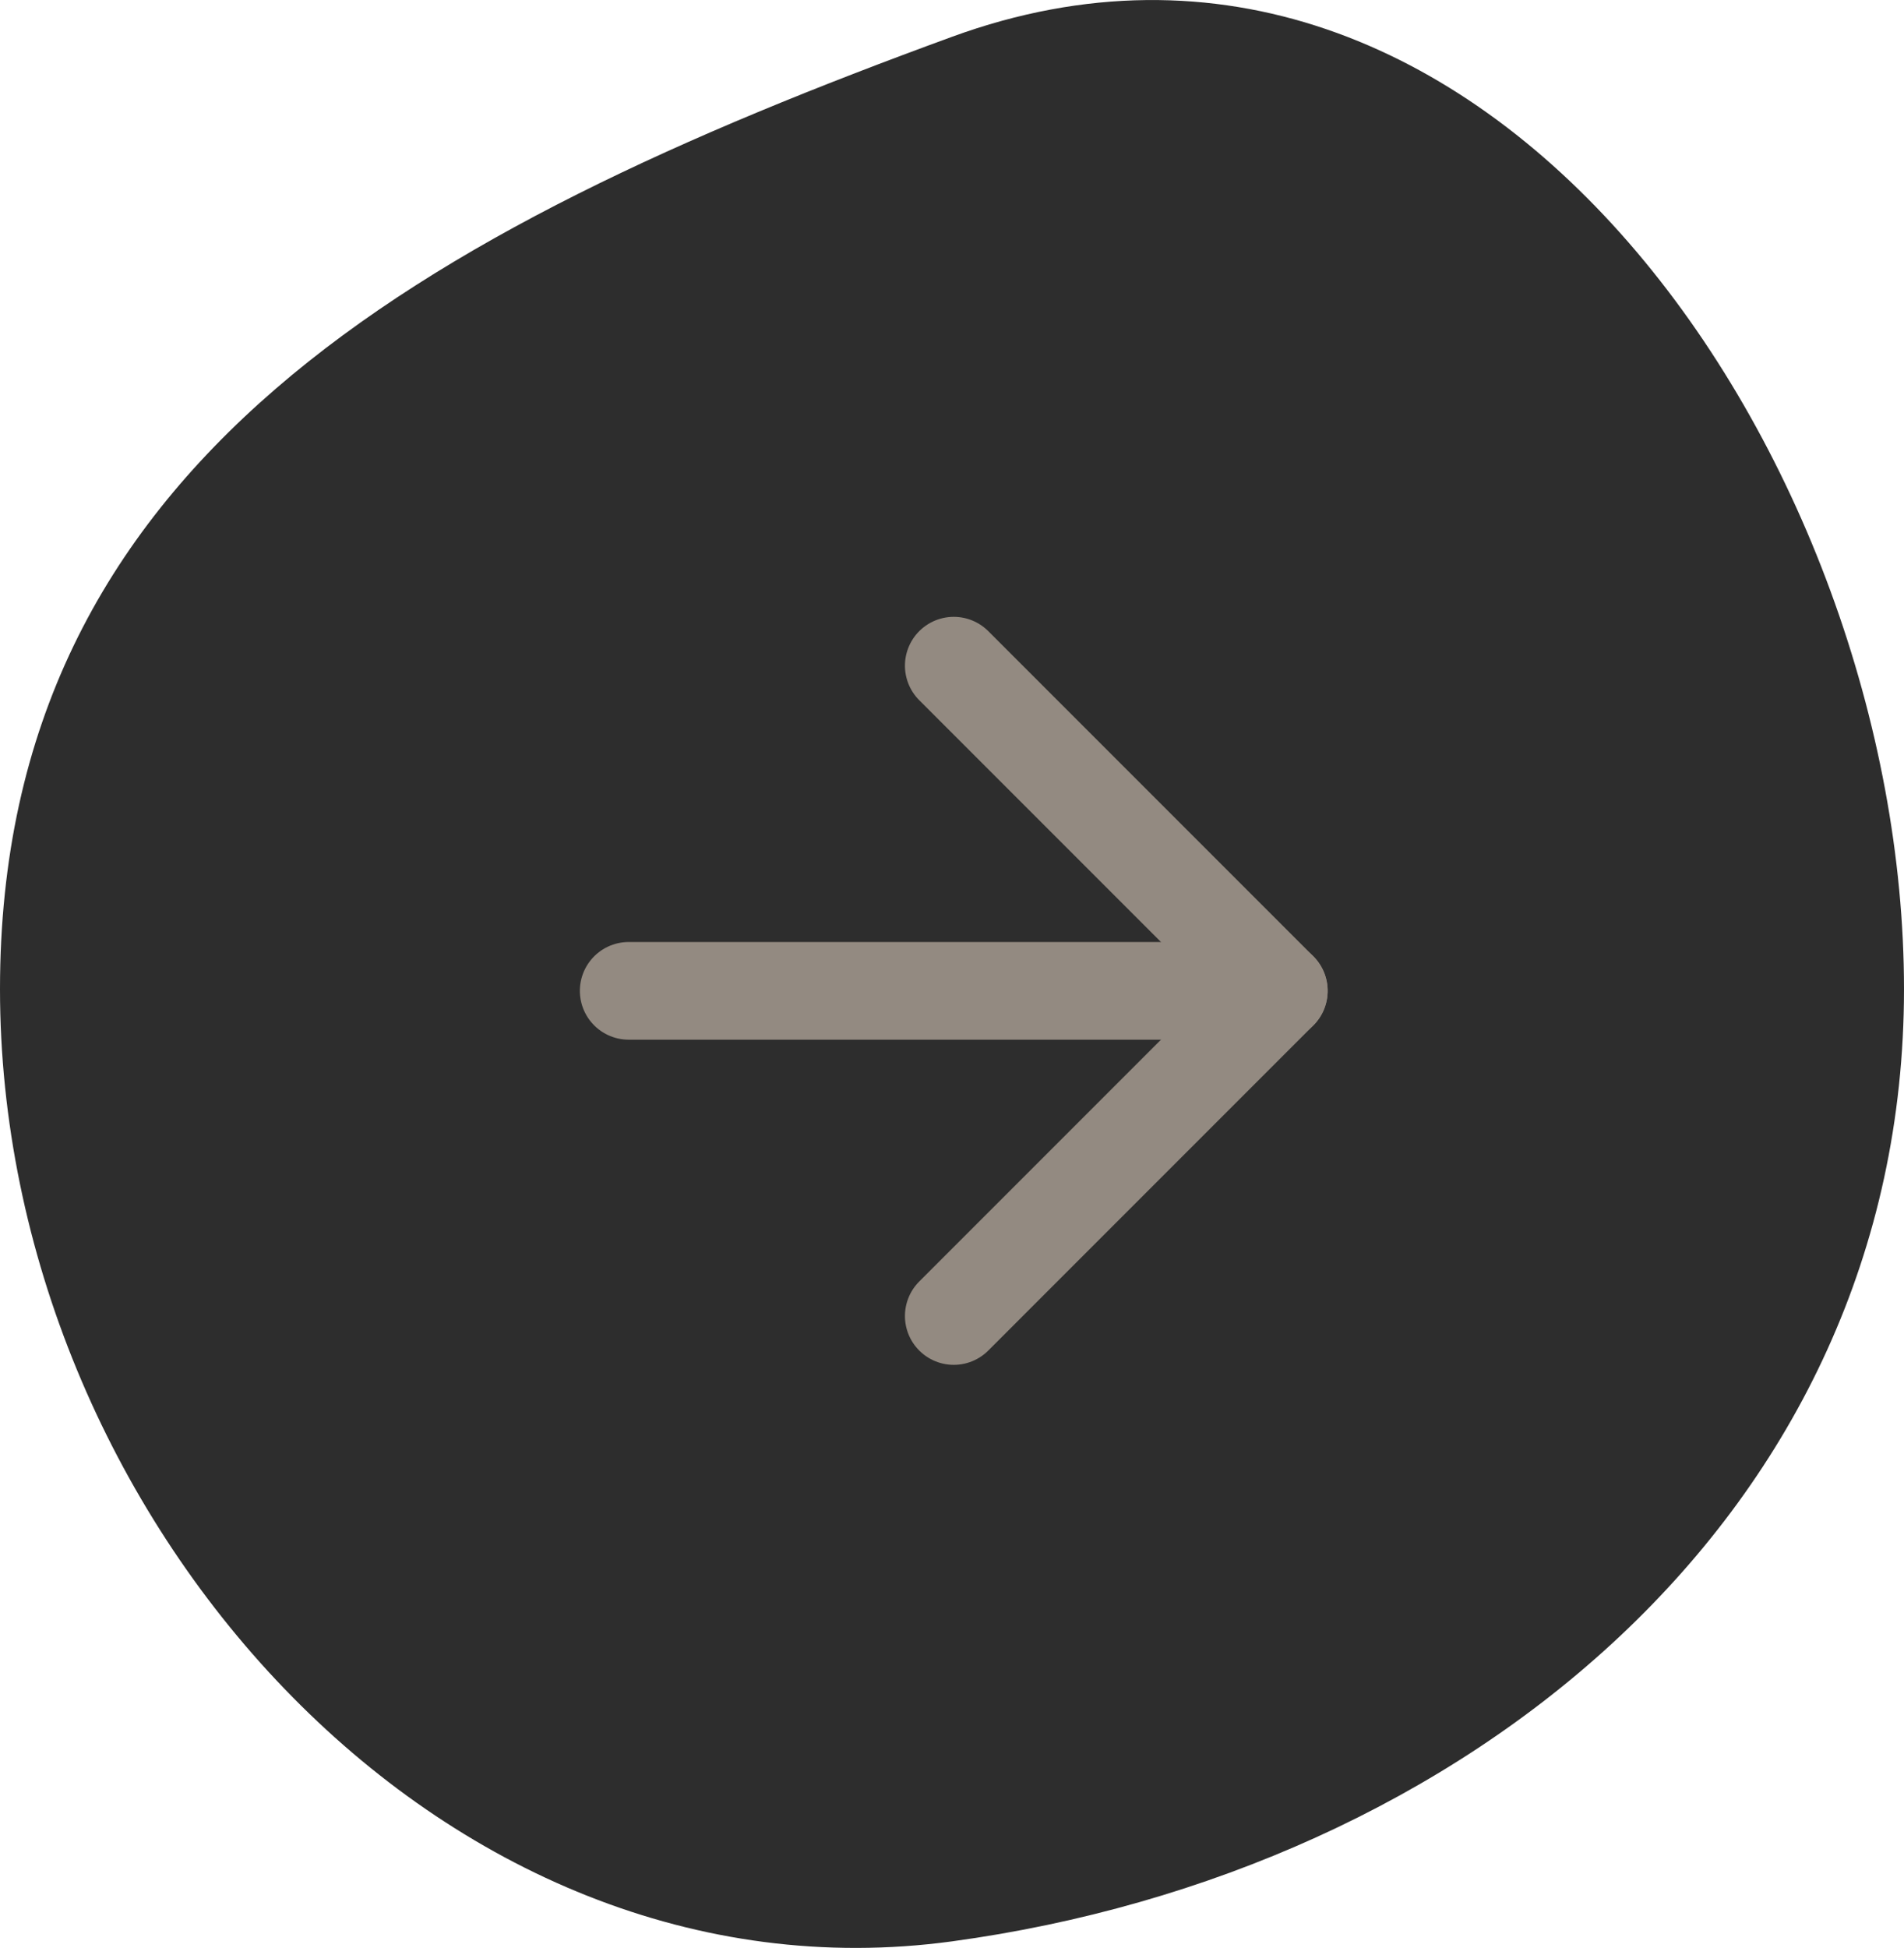 <svg xmlns="http://www.w3.org/2000/svg" width="78" height="79.775" viewBox="0 0 78 79.775">
  <g id="Group_266" data-name="Group 266" transform="translate(-1703 -2852.952)">
    <path id="Path_55" data-name="Path 55" d="M39-.541c21.908-8,39,17.461,39,39s-18.051,36.15-39,39S0,60,0,38.459,17.092,7.462,39-.541Z" transform="translate(1703 2855)" fill="#2d2d2d"/>
    <g id="Icon_feather-arrow-down" data-name="Icon feather-arrow-down" transform="translate(1728.755 2906.848) rotate(-90)">
      <path id="Path_53" data-name="Path 53" d="M0,0V26.634" transform="translate(13.317)" fill="none" stroke="#938a81" stroke-linecap="round" stroke-linejoin="round" stroke-width="4"/>
      <path id="Path_54" data-name="Path 54" d="M26.634,0,13.317,13.317,0,0" transform="translate(0 13.317)" fill="none" stroke="#938a81" stroke-linecap="round" stroke-linejoin="round" stroke-width="4"/>
    </g>
  </g>
</svg>
